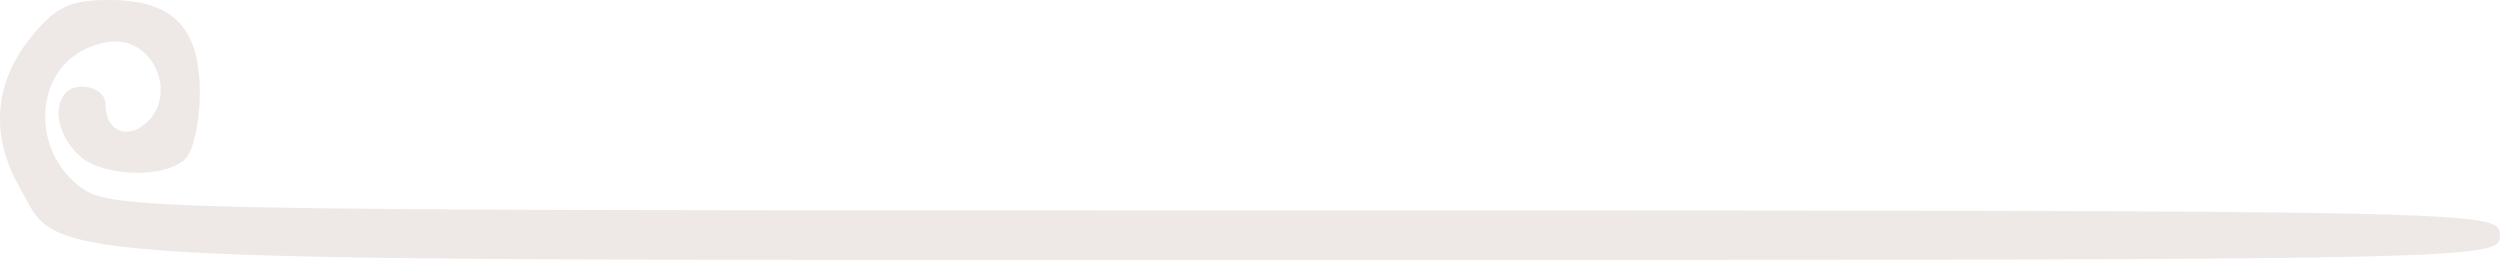 <?xml version="1.0" encoding="UTF-8"?> <svg xmlns="http://www.w3.org/2000/svg" width="125" height="13" viewBox="0 0 125 13" fill="none"> <path d="M1.499 1.919C-0.271 4.147 -0.506 6.747 0.968 9.347C3.15 13.184 -0.035 12.999 65.373 12.999C124.587 12.999 125 12.999 125 11.761C125 10.523 124.587 10.523 65.196 10.523C5.627 10.523 5.45 10.523 3.858 9.223C1.735 7.49 1.735 4.147 3.799 2.724C4.625 2.166 5.745 1.919 6.394 2.166C7.986 2.662 8.576 4.828 7.456 6.004C6.453 7.056 5.273 6.623 5.273 5.199C5.273 4.704 4.743 4.333 4.094 4.333C2.678 4.333 2.501 6.314 3.858 7.675C4.92 8.851 8.281 8.975 9.284 7.923C9.697 7.49 9.992 6.004 9.992 4.642C9.992 1.362 8.635 0 5.45 0C3.445 0 2.737 0.371 1.499 1.919Z" fill="#EEE9E6"></path> </svg> 